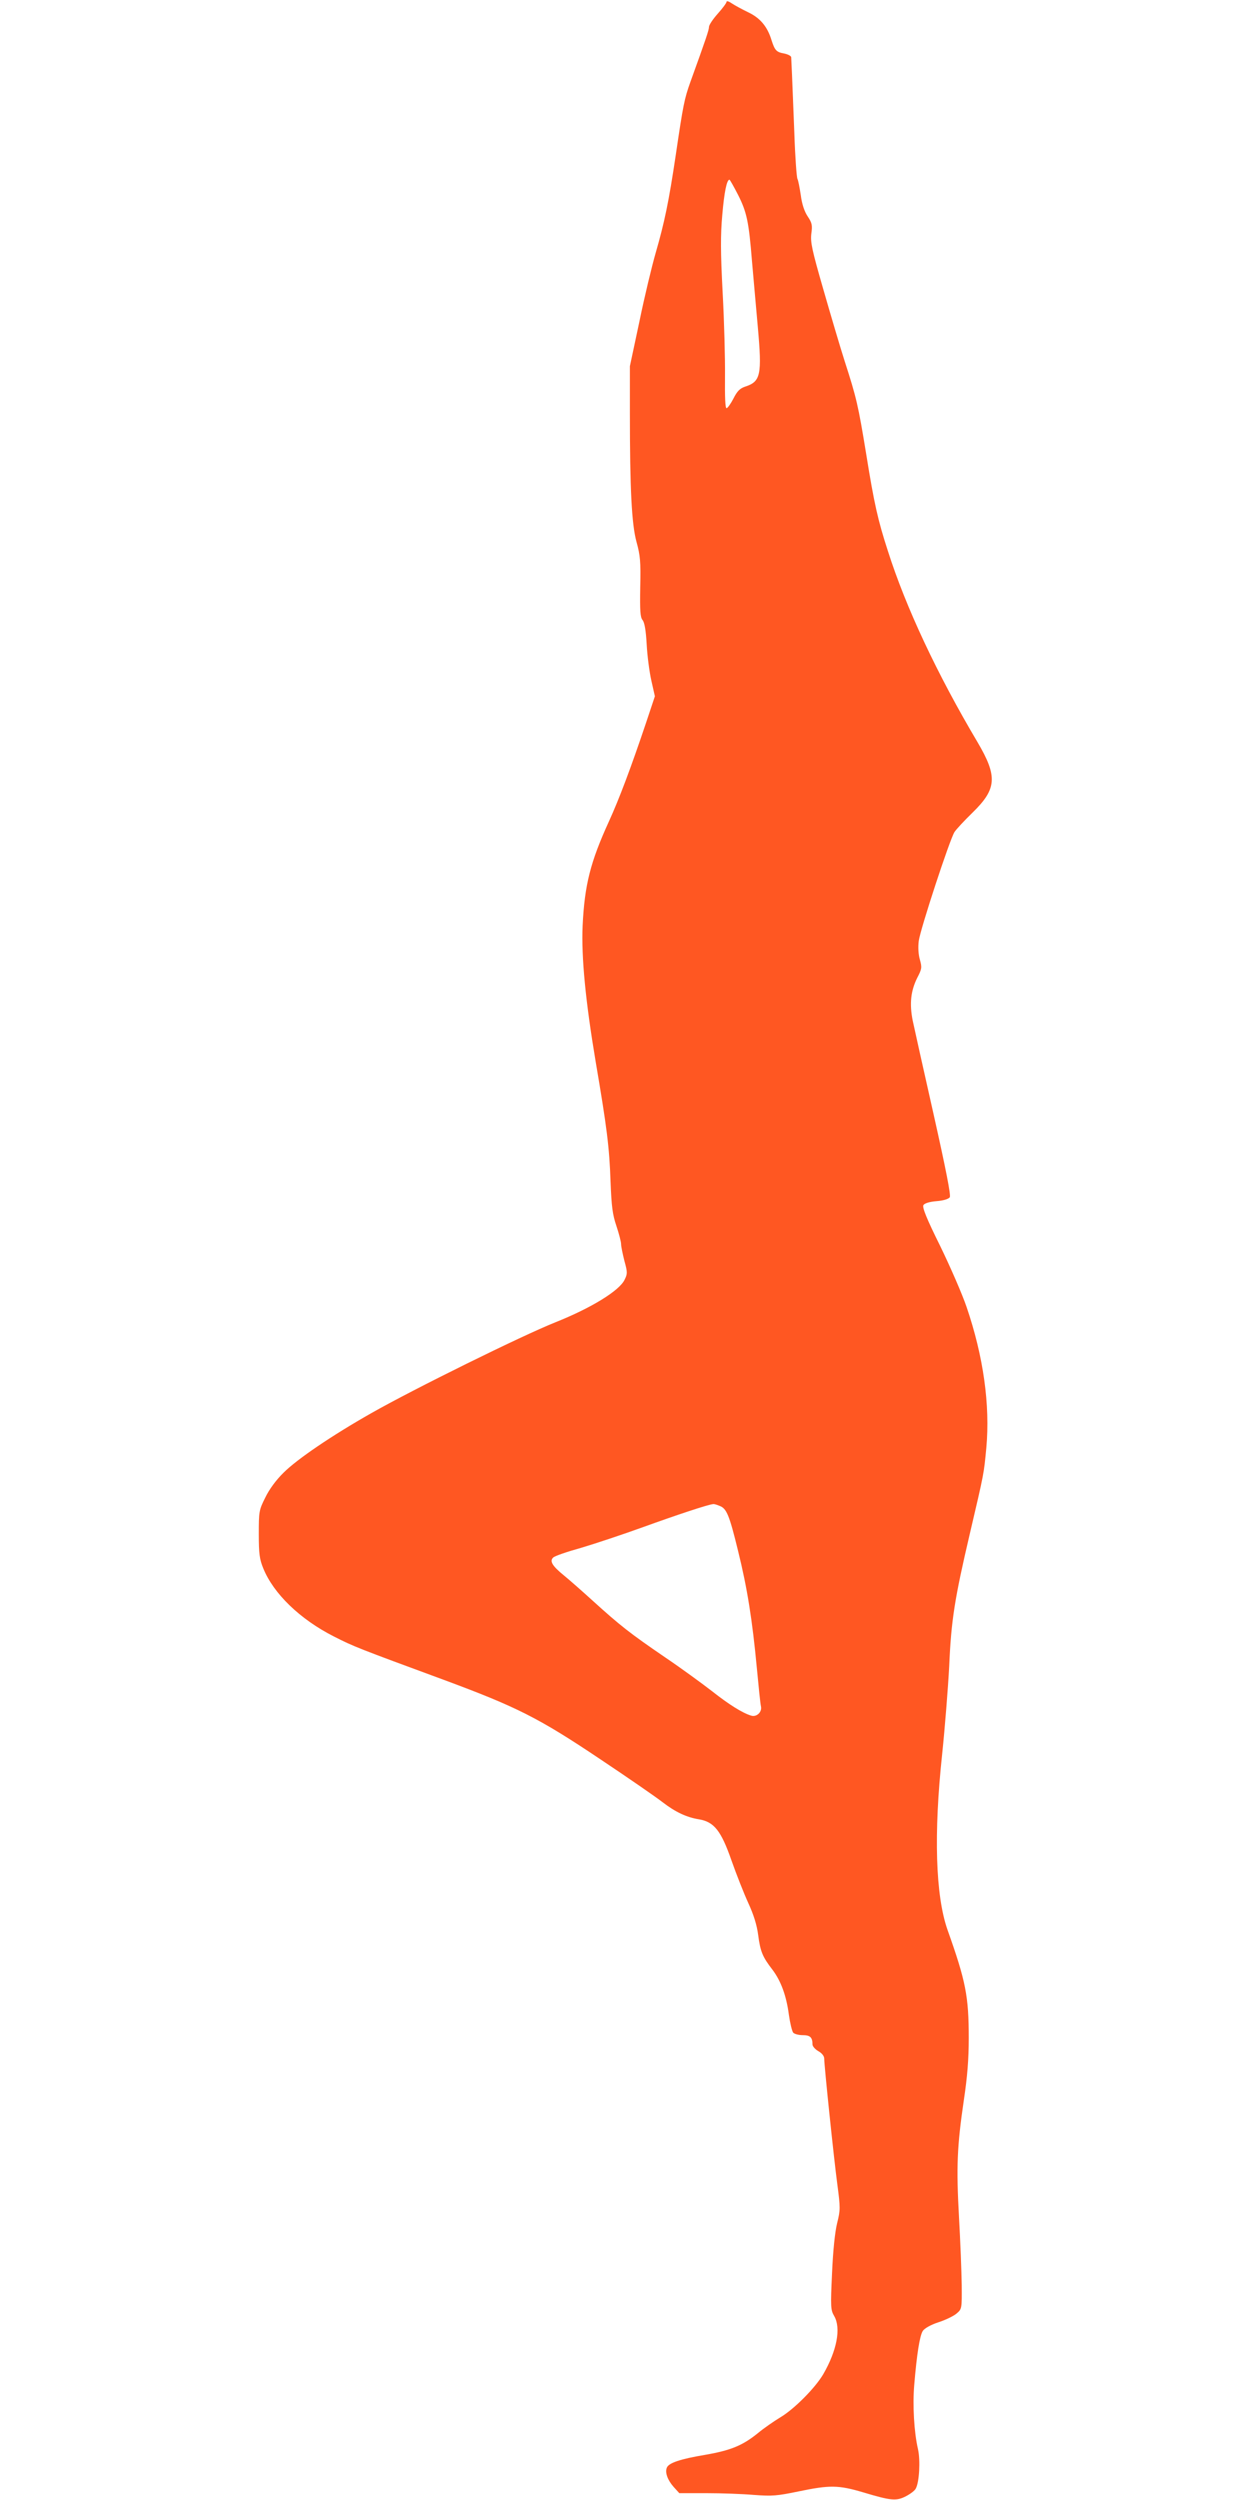 <?xml version="1.0" standalone="no"?>
<!DOCTYPE svg PUBLIC "-//W3C//DTD SVG 20010904//EN"
 "http://www.w3.org/TR/2001/REC-SVG-20010904/DTD/svg10.dtd">
<svg version="1.0" xmlns="http://www.w3.org/2000/svg"
 width="640pt" height="1280pt" viewBox="0 0 640 1280"
 preserveAspectRatio="xMidYMid meet">
<g transform="translate(0,1280) scale(0.1,-0.1)"
fill="#ff5722" stroke="none">
<path d="M3720 12791 c0 -6 -20 -33 -45 -61 -25 -28 -45 -58 -45 -68 0 -15
-14 -57 -95 -281 -31 -87 -37 -116 -75 -374 -36 -242 -58 -346 -103 -502 -19
-66 -57 -223 -83 -350 l-49 -230 0 -235 c0 -394 9 -574 34 -665 19 -69 22
-100 19 -231 -2 -123 0 -154 12 -169 10 -12 17 -52 21 -124 3 -58 14 -142 24
-186 l18 -80 -45 -135 c-78 -232 -138 -391 -190 -505 -95 -208 -125 -325 -135
-535 -7 -162 15 -387 67 -697 57 -335 70 -436 76 -613 5 -127 10 -168 30 -227
13 -39 24 -81 24 -93 0 -12 8 -50 17 -86 16 -58 16 -66 1 -96 -26 -56 -171
-145 -354 -218 -173 -69 -728 -343 -944 -466 -201 -114 -379 -235 -448 -304
-38 -37 -74 -86 -94 -128 -32 -64 -33 -71 -33 -187 0 -100 4 -129 23 -175 52
-129 188 -261 362 -349 100 -51 123 -60 560 -221 375 -139 487 -195 803 -407
144 -96 287 -195 319 -220 66 -51 124 -78 187 -88 77 -13 113 -58 166 -210 25
-71 64 -170 86 -218 28 -61 44 -112 51 -165 11 -84 22 -111 73 -177 43 -57 71
-132 84 -230 6 -43 16 -84 22 -92 6 -7 28 -13 49 -13 38 0 50 -11 50 -48 0 -9
14 -25 30 -34 18 -10 30 -25 30 -38 0 -36 49 -508 67 -643 16 -121 16 -132 -1
-200 -11 -45 -21 -140 -26 -257 -8 -173 -7 -187 11 -218 36 -62 14 -177 -56
-298 -41 -70 -149 -179 -220 -221 -33 -20 -85 -56 -115 -81 -78 -63 -138 -88
-271 -111 -125 -21 -186 -41 -195 -66 -10 -24 4 -63 35 -98 l29 -32 139 0 c76
0 185 -4 243 -9 94 -7 118 -5 229 18 159 33 203 33 331 -5 143 -43 169 -45
218 -20 23 12 46 29 51 40 18 33 24 145 11 202 -20 86 -28 226 -19 329 13 156
28 252 44 276 9 13 40 31 80 44 37 12 78 32 93 45 27 23 27 25 26 147 -1 68
-7 224 -14 348 -14 255 -10 360 25 598 18 120 25 209 25 317 0 214 -15 291
-109 555 -61 175 -71 490 -27 900 14 135 30 337 36 450 10 234 28 346 105 675
75 320 72 307 85 442 20 220 -15 469 -101 721 -22 65 -83 205 -135 312 -71
143 -93 199 -86 210 6 9 30 17 67 20 37 3 61 11 68 20 6 11 -19 139 -83 425
-51 226 -99 442 -107 480 -17 86 -10 151 23 218 24 46 25 53 14 93 -8 27 -10
64 -6 96 8 61 159 521 183 558 9 14 51 59 93 100 124 121 128 185 25 360 -207
349 -367 690 -459 979 -51 157 -70 241 -111 496 -41 251 -50 289 -110 475 -24
75 -73 241 -110 370 -58 201 -66 240 -61 283 6 43 4 55 -18 88 -17 25 -30 63
-36 110 -6 39 -13 76 -17 83 -4 6 -12 112 -16 236 -11 285 -15 372 -16 387 -1
7 -17 15 -36 19 -40 7 -48 16 -65 69 -21 69 -58 113 -119 142 -31 15 -68 35
-83 45 -16 11 -28 15 -28 9z m59 -989 c45 -89 55 -139 71 -337 7 -77 20 -230
30 -339 22 -247 15 -280 -66 -306 -26 -9 -40 -23 -59 -61 -14 -27 -30 -49 -35
-49 -7 0 -9 59 -8 163 1 89 -4 282 -12 429 -11 210 -11 294 -2 396 10 118 23
182 37 182 2 0 22 -35 44 -78z m-95 -6712 c36 -13 50 -46 95 -231 47 -190 73
-354 96 -599 9 -96 18 -184 21 -196 7 -29 -22 -57 -50 -48 -44 13 -114 57
-199 124 -49 38 -158 118 -244 176 -177 121 -228 161 -368 288 -55 50 -122
109 -148 130 -59 48 -74 73 -55 91 7 8 71 30 143 50 71 21 215 69 320 107 163
59 333 116 357 117 4 1 18 -3 32 -9z"/>
</g>
</svg>

